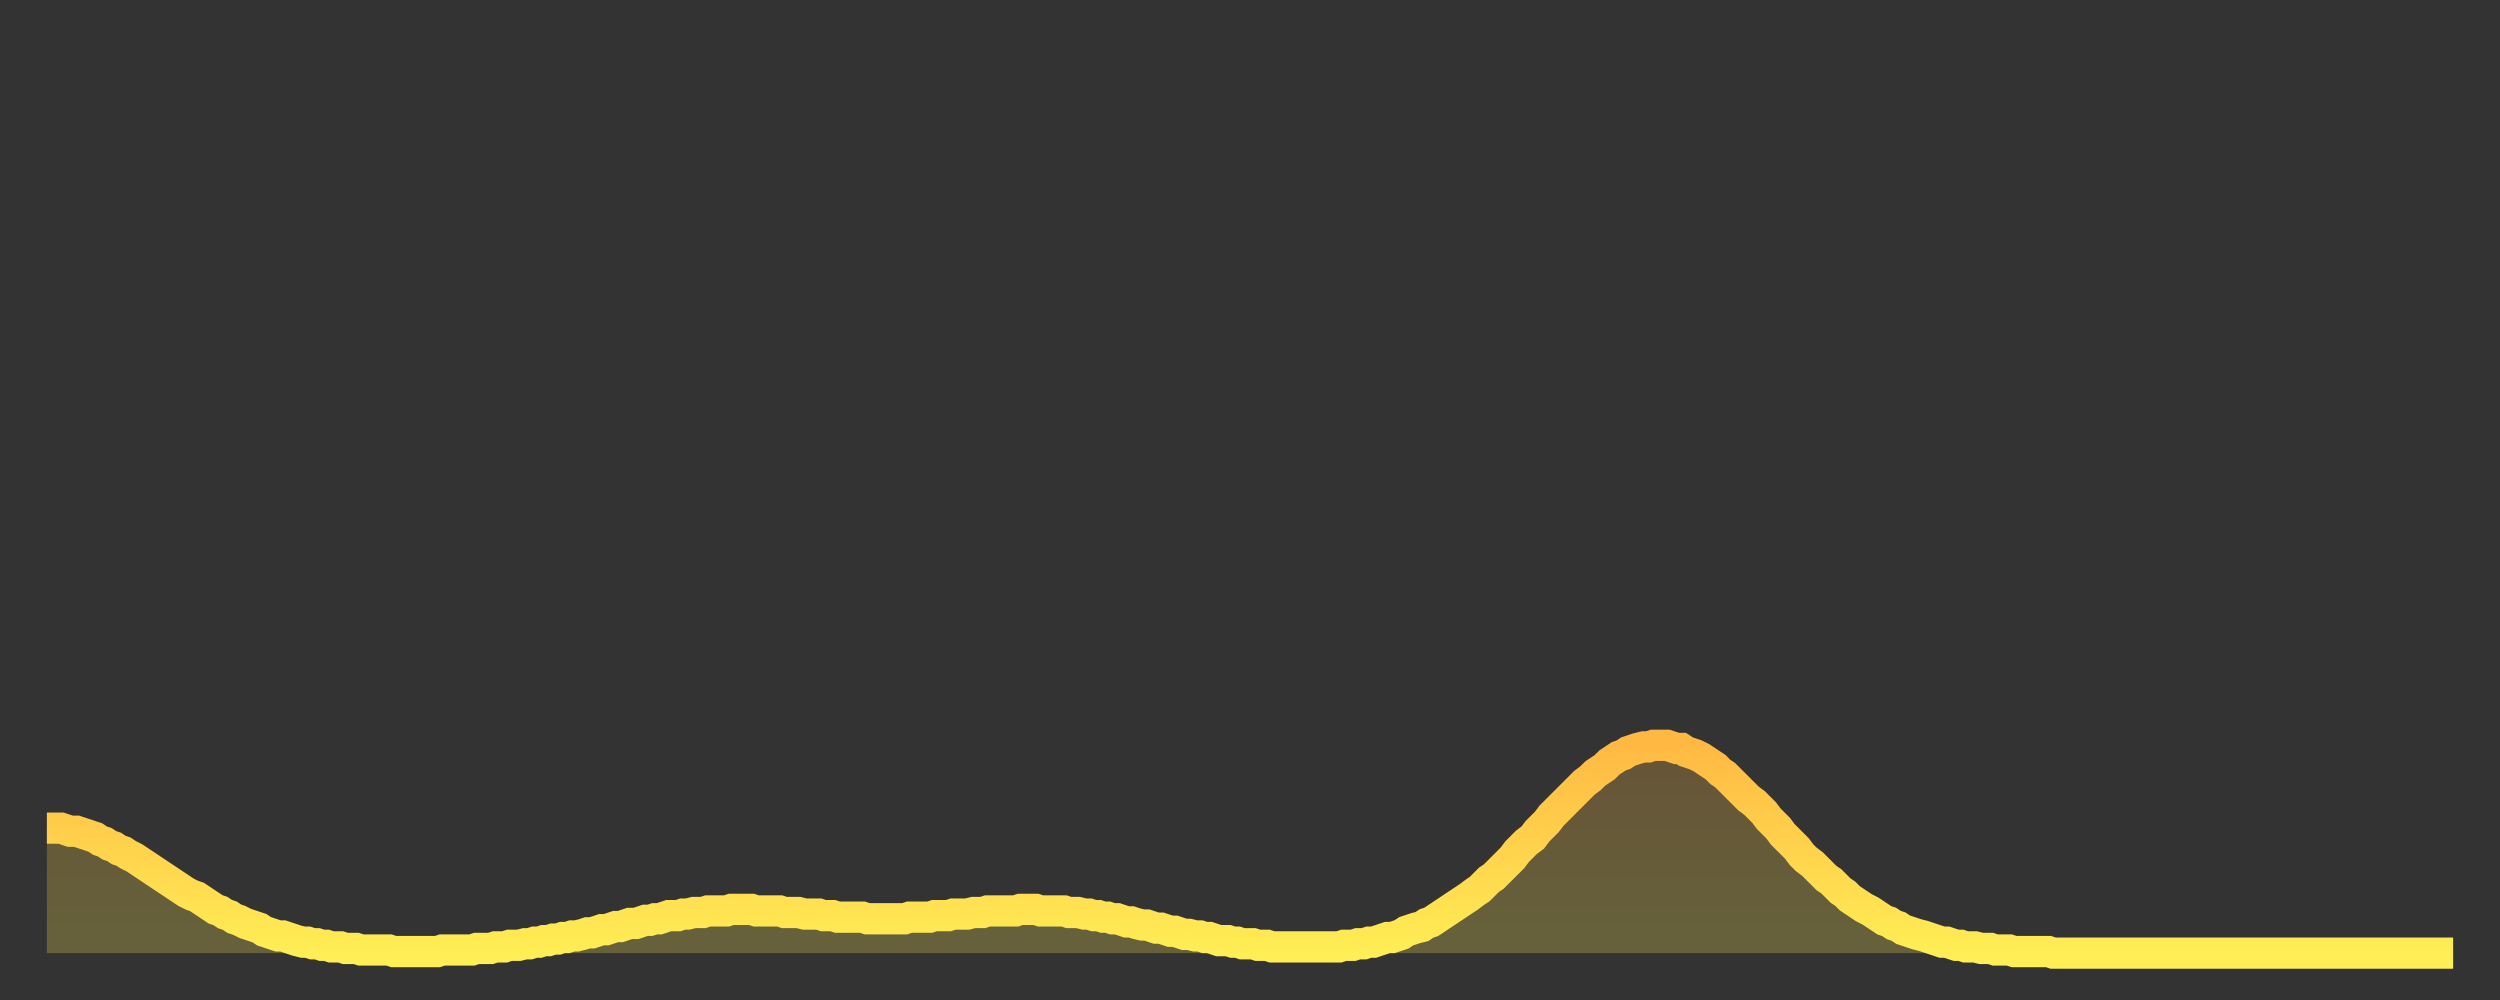 <?xml version="1.0" encoding="utf-8" ?>
<svg baseProfile="full" height="64" version="1.1" width="160" xmlns="http://www.w3.org/2000/svg" xmlns:ev="http://www.w3.org/2001/xml-events" xmlns:xlink="http://www.w3.org/1999/xlink"><rect width="100%" height="100%" fill="#333333" stroke="none"/><defs><linearGradient id="id5259612" x1="0" x2="0" y1="0" y2="1"><stop offset="0%" stop-color="#ffb943" /><stop offset="50%" stop-color="#ffd34c" /><stop offset="100%" stop-color="#ffee55" /></linearGradient></defs><g transform="translate(3,3)"><g><path d="M 0.0 50.0 0.3 50.0 0.6 50.0 0.9 50.0 1.2 50.1 1.5 50.2 1.9 50.2 2.2 50.3 2.5 50.4 2.8 50.5 3.1 50.6 3.4 50.8 3.7 50.9 4.0 51.1 4.3 51.2 4.6 51.4 4.9 51.5 5.2 51.7 5.6 51.9 5.9 52.1 6.2 52.3 6.5 52.5 6.8 52.7 7.1 52.9 7.4 53.1 7.7 53.3 8.0 53.5 8.3 53.7 8.6 53.9 8.9 54.1 9.3 54.3 9.6 54.4 9.9 54.6 10.2 54.8 10.5 55.0 10.8 55.2 11.1 55.3 11.4 55.5 11.7 55.6 12.0 55.8 12.3 55.9 12.7 56.1 13.0 56.2 13.3 56.3 13.6 56.4 13.9 56.6 14.2 56.7 14.5 56.8 14.8 56.9 15.1 56.9 15.4 57.0 15.7 57.1 16.0 57.2 16.4 57.3 16.7 57.3 17.0 57.4 17.3 57.4 17.6 57.5 17.9 57.5 18.2 57.6 18.5 57.6 18.8 57.6 19.1 57.7 19.4 57.7 19.8 57.7 20.1 57.8 20.4 57.8 20.7 57.8 21.0 57.8 21.3 57.8 21.6 57.8 21.9 57.8 22.2 57.9 22.5 57.9 22.8 57.9 23.1 57.9 23.5 57.9 23.8 57.9 24.1 57.9 24.4 57.9 24.7 57.9 25.0 57.9 25.3 57.8 25.6 57.8 25.9 57.8 26.2 57.8 26.5 57.8 26.8 57.8 27.2 57.8 27.5 57.7 27.8 57.7 28.1 57.7 28.4 57.7 28.7 57.6 29.0 57.6 29.3 57.6 29.6 57.5 29.9 57.5 30.2 57.5 30.6 57.4 30.9 57.4 31.2 57.3 31.5 57.3 31.8 57.2 32.1 57.2 32.4 57.1 32.7 57.1 33.0 57.0 33.3 57.0 33.6 56.9 33.9 56.9 34.3 56.8 34.6 56.7 34.9 56.7 35.2 56.6 35.5 56.5 35.8 56.5 36.1 56.4 36.4 56.3 36.7 56.3 37.0 56.2 37.3 56.1 37.7 56.1 38.0 56.0 38.3 55.9 38.6 55.9 38.9 55.8 39.2 55.8 39.5 55.7 39.8 55.6 40.1 55.6 40.4 55.6 40.7 55.5 41.0 55.5 41.4 55.4 41.7 55.4 42.0 55.4 42.3 55.3 42.6 55.3 42.9 55.3 43.2 55.3 43.5 55.3 43.8 55.2 44.1 55.2 44.4 55.2 44.7 55.2 45.1 55.2 45.4 55.3 45.7 55.3 46.0 55.3 46.3 55.3 46.6 55.3 46.9 55.3 47.2 55.4 47.5 55.4 47.8 55.4 48.1 55.4 48.5 55.5 48.8 55.5 49.1 55.5 49.4 55.5 49.7 55.6 50.0 55.6 50.3 55.6 50.6 55.7 50.9 55.7 51.2 55.7 51.5 55.7 51.8 55.7 52.2 55.7 52.5 55.8 52.8 55.8 53.1 55.8 53.4 55.8 53.7 55.8 54.0 55.8 54.3 55.8 54.6 55.8 54.9 55.8 55.2 55.7 55.6 55.7 55.9 55.7 56.2 55.7 56.5 55.7 56.8 55.6 57.1 55.6 57.4 55.6 57.7 55.6 58.0 55.5 58.3 55.5 58.6 55.5 58.9 55.5 59.3 55.4 59.6 55.4 59.9 55.4 60.2 55.3 60.5 55.3 60.8 55.3 61.1 55.3 61.4 55.3 61.7 55.3 62.0 55.3 62.3 55.2 62.6 55.2 63.0 55.2 63.3 55.2 63.6 55.3 63.9 55.3 64.2 55.3 64.5 55.3 64.8 55.3 65.1 55.3 65.4 55.4 65.7 55.4 66.0 55.4 66.4 55.5 66.7 55.5 67.0 55.6 67.3 55.6 67.6 55.7 67.9 55.7 68.2 55.8 68.5 55.8 68.8 55.9 69.1 56.0 69.4 56.0 69.7 56.1 70.1 56.2 70.4 56.2 70.7 56.3 71.0 56.4 71.3 56.4 71.6 56.5 71.9 56.6 72.2 56.6 72.5 56.7 72.8 56.8 73.1 56.8 73.5 56.9 73.8 56.9 74.1 57.0 74.4 57.0 74.7 57.1 75.0 57.2 75.3 57.2 75.6 57.2 75.9 57.3 76.2 57.3 76.5 57.4 76.8 57.4 77.2 57.4 77.5 57.5 77.8 57.5 78.1 57.5 78.4 57.6 78.7 57.6 79.0 57.6 79.3 57.6 79.6 57.6 79.9 57.6 80.2 57.6 80.5 57.6 80.9 57.6 81.2 57.6 81.5 57.6 81.8 57.6 82.1 57.6 82.4 57.6 82.7 57.6 83.0 57.5 83.3 57.5 83.6 57.5 83.9 57.4 84.3 57.4 84.6 57.3 84.9 57.3 85.2 57.2 85.5 57.1 85.8 57.0 86.1 57.0 86.4 56.9 86.7 56.8 87.0 56.6 87.3 56.5 87.6 56.4 88.0 56.3 88.3 56.1 88.6 56.0 88.9 55.8 89.2 55.6 89.5 55.4 89.8 55.2 90.1 55.0 90.4 54.8 90.7 54.6 91.0 54.4 91.4 54.1 91.7 53.9 92.0 53.6 92.3 53.3 92.6 53.1 92.9 52.8 93.2 52.5 93.5 52.2 93.8 51.9 94.1 51.5 94.4 51.2 94.7 50.9 95.1 50.6 95.4 50.2 95.7 49.9 96.0 49.6 96.3 49.2 96.6 48.9 96.9 48.6 97.2 48.3 97.5 48.0 97.8 47.7 98.1 47.4 98.4 47.1 98.8 46.8 99.1 46.5 99.4 46.3 99.7 46.1 100.0 45.8 100.3 45.6 100.6 45.4 100.9 45.3 101.2 45.1 101.5 45.0 101.8 44.9 102.2 44.8 102.5 44.8 102.8 44.7 103.1 44.7 103.4 44.7 103.7 44.7 104.0 44.8 104.3 44.9 104.6 44.9 104.9 45.1 105.2 45.2 105.5 45.3 105.9 45.5 106.2 45.7 106.5 45.9 106.8 46.1 107.1 46.4 107.4 46.6 107.7 46.9 108.0 47.2 108.3 47.5 108.6 47.8 108.9 48.1 109.3 48.4 109.6 48.7 109.9 49.0 110.2 49.4 110.5 49.7 110.8 50.0 111.1 50.4 111.4 50.7 111.7 51.0 112.0 51.3 112.3 51.7 112.6 52.0 113.0 52.3 113.3 52.6 113.6 52.9 113.9 53.2 114.2 53.4 114.5 53.7 114.8 54.0 115.1 54.2 115.4 54.5 115.7 54.7 116.0 54.9 116.3 55.1 116.7 55.3 117.0 55.5 117.3 55.7 117.6 55.9 117.9 56.0 118.2 56.2 118.5 56.3 118.8 56.5 119.1 56.6 119.4 56.7 119.7 56.8 120.1 56.9 120.4 57.0 120.7 57.1 121.0 57.2 121.3 57.3 121.6 57.3 121.9 57.4 122.2 57.5 122.5 57.5 122.8 57.6 123.1 57.6 123.4 57.6 123.8 57.7 124.1 57.7 124.4 57.7 124.7 57.8 125.0 57.8 125.3 57.8 125.6 57.8 125.9 57.9 126.2 57.9 126.5 57.9 126.8 57.9 127.2 57.9 127.5 57.9 127.8 57.9 128.1 57.9 128.4 58.0 128.7 58.0 129.0 58.0 129.3 58.0 129.6 58.0 129.9 58.0 130.2 58.0 130.5 58.0 130.9 58.0 131.2 58.0 131.5 58.0 131.8 58.0 132.1 58.0 132.4 58.0 132.7 58.0 133.0 58.0 133.3 58.0 133.6 58.0 133.9 58.0 134.2 58.0 134.6 58.0 134.9 58.0 135.2 58.0 135.5 58.0 135.8 58.0 136.1 58.0 136.4 58.0 136.7 58.0 137.0 58.0 137.3 58.0 137.6 58.0 138.0 58.0 138.3 58.0 138.6 58.0 138.9 58.0 139.2 58.0 139.5 58.0 139.8 58.0 140.1 58.0 140.4 58.0 140.7 58.0 141.0 58.0 141.3 58.0 141.7 58.0 142.0 58.0 142.3 58.0 142.6 58.0 142.9 58.0 143.2 58.0 143.5 58.0 143.8 58.0 144.1 58.0 144.4 58.0 144.7 58.0 145.1 58.0 145.4 58.0 145.7 58.0 146.0 58.0 146.3 58.0 146.6 58.0 146.9 58.0 147.2 58.0 147.5 58.0 147.8 58.0 148.1 58.0 148.4 58.0 148.8 58.0 149.1 58.0 149.4 58.0 149.7 58.0 150.0 58.0 150.3 58.0 150.6 58.0 150.9 58.0 151.2 58.0 151.5 58.0 151.8 58.0 152.1 58.0 152.5 58.0 152.8 58.0 153.1 58.0 153.4 58.0 153.7 58.0 154.0 58.0" fill="none" id="graph-curve" opacity="1" stroke="url(#id5259612)" stroke-width="2" /><path d="M 0 58 L 0.0 50.0 0.3 50.0 0.6 50.0 0.9 50.0 1.2 50.1 1.5 50.2 1.9 50.2 2.2 50.3 2.5 50.4 2.8 50.5 3.1 50.6 3.4 50.8 3.7 50.9 4.0 51.1 4.3 51.2 4.6 51.4 4.9 51.5 5.2 51.7 5.6 51.9 5.9 52.1 6.2 52.3 6.5 52.5 6.8 52.7 7.1 52.9 7.4 53.1 7.7 53.3 8.0 53.5 8.3 53.7 8.6 53.9 8.9 54.1 9.3 54.3 9.6 54.4 9.9 54.6 10.2 54.8 10.5 55.0 10.8 55.2 11.1 55.3 11.4 55.5 11.7 55.6 12.0 55.8 12.3 55.9 12.7 56.1 13.0 56.2 13.3 56.3 13.6 56.4 13.9 56.6 14.2 56.7 14.5 56.8 14.8 56.9 15.1 56.9 15.4 57.0 15.7 57.1 16.0 57.2 16.4 57.3 16.7 57.3 17.0 57.4 17.3 57.4 17.6 57.5 17.9 57.5 18.2 57.6 18.5 57.6 18.8 57.6 19.1 57.7 19.4 57.7 19.8 57.7 20.1 57.8 20.4 57.8 20.7 57.8 21.0 57.8 21.3 57.8 21.6 57.8 21.9 57.8 22.2 57.9 22.5 57.9 22.8 57.9 23.1 57.9 23.5 57.9 23.8 57.9 24.1 57.9 24.4 57.9 24.7 57.9 25.0 57.9 25.3 57.8 25.6 57.8 25.9 57.8 26.2 57.8 26.5 57.8 26.8 57.8 27.2 57.8 27.5 57.7 27.8 57.7 28.1 57.7 28.4 57.7 28.7 57.6 29.0 57.6 29.3 57.6 29.6 57.5 29.9 57.5 30.2 57.5 30.6 57.4 30.9 57.4 31.2 57.3 31.5 57.3 31.8 57.2 32.1 57.2 32.4 57.1 32.7 57.1 33.0 57.0 33.3 57.0 33.6 56.9 33.9 56.9 34.3 56.8 34.6 56.7 34.9 56.7 35.2 56.6 35.5 56.5 35.8 56.5 36.1 56.4 36.4 56.3 36.7 56.3 37.0 56.2 37.3 56.1 37.7 56.1 38.0 56.0 38.3 55.9 38.6 55.9 38.9 55.8 39.2 55.8 39.5 55.7 39.8 55.6 40.1 55.6 40.4 55.6 40.7 55.5 41.0 55.5 41.4 55.4 41.7 55.4 42.0 55.4 42.3 55.3 42.6 55.3 42.9 55.3 43.2 55.3 43.5 55.3 43.8 55.2 44.1 55.2 44.4 55.2 44.7 55.2 45.1 55.2 45.4 55.3 45.7 55.3 46.0 55.3 46.3 55.3 46.6 55.3 46.9 55.3 47.2 55.4 47.5 55.4 47.8 55.4 48.1 55.4 48.5 55.5 48.8 55.5 49.1 55.5 49.4 55.5 49.7 55.6 50.0 55.6 50.3 55.6 50.6 55.7 50.9 55.7 51.2 55.7 51.5 55.7 51.8 55.7 52.2 55.7 52.5 55.8 52.8 55.8 53.1 55.8 53.4 55.8 53.7 55.8 54.0 55.8 54.3 55.8 54.6 55.8 54.9 55.8 55.2 55.7 55.6 55.7 55.9 55.7 56.2 55.7 56.5 55.7 56.8 55.6 57.1 55.6 57.4 55.6 57.7 55.6 58.0 55.5 58.3 55.5 58.6 55.5 58.9 55.5 59.3 55.4 59.6 55.4 59.9 55.4 60.2 55.3 60.5 55.3 60.8 55.3 61.1 55.3 61.4 55.3 61.7 55.3 62.0 55.3 62.3 55.2 62.6 55.2 63.0 55.2 63.3 55.2 63.6 55.3 63.9 55.3 64.2 55.3 64.5 55.3 64.8 55.3 65.1 55.3 65.4 55.4 65.7 55.4 66.0 55.4 66.4 55.5 66.7 55.5 67.0 55.6 67.3 55.6 67.6 55.7 67.9 55.7 68.2 55.8 68.5 55.8 68.8 55.9 69.1 56.0 69.4 56.0 69.7 56.1 70.1 56.2 70.4 56.2 70.7 56.3 71.0 56.4 71.3 56.4 71.6 56.5 71.9 56.6 72.2 56.6 72.5 56.7 72.8 56.8 73.1 56.8 73.5 56.9 73.8 56.9 74.1 57.0 74.4 57.0 74.7 57.1 75.0 57.2 75.3 57.2 75.6 57.2 75.9 57.3 76.2 57.3 76.5 57.4 76.8 57.4 77.2 57.4 77.5 57.5 77.8 57.5 78.1 57.5 78.4 57.6 78.7 57.6 79.0 57.6 79.3 57.6 79.6 57.6 79.9 57.6 80.2 57.6 80.5 57.6 80.9 57.6 81.2 57.6 81.5 57.6 81.8 57.6 82.1 57.6 82.4 57.6 82.7 57.6 83.0 57.5 83.3 57.5 83.6 57.5 83.9 57.4 84.3 57.4 84.6 57.3 84.9 57.3 85.2 57.2 85.5 57.1 85.8 57.0 86.1 57.0 86.4 56.9 86.7 56.8 87.0 56.6 87.3 56.5 87.6 56.4 88.0 56.3 88.3 56.1 88.6 56.0 88.9 55.8 89.2 55.6 89.5 55.4 89.8 55.2 90.1 55.0 90.4 54.8 90.7 54.6 91.0 54.4 91.4 54.1 91.7 53.9 92.0 53.6 92.3 53.3 92.6 53.1 92.9 52.8 93.2 52.5 93.5 52.2 93.8 51.9 94.1 51.5 94.4 51.2 94.7 50.9 95.1 50.6 95.4 50.2 95.7 49.9 96.0 49.6 96.3 49.2 96.6 48.9 96.9 48.6 97.2 48.3 97.5 48.0 97.8 47.7 98.1 47.4 98.4 47.1 98.8 46.8 99.1 46.5 99.4 46.3 99.7 46.1 100.0 45.8 100.3 45.6 100.6 45.4 100.9 45.3 101.2 45.1 101.5 45.0 101.8 44.9 102.2 44.8 102.5 44.8 102.8 44.7 103.1 44.7 103.4 44.7 103.7 44.7 104.0 44.8 104.3 44.9 104.6 44.9 104.9 45.1 105.2 45.2 105.5 45.3 105.9 45.5 106.2 45.7 106.5 45.9 106.8 46.1 107.1 46.4 107.4 46.6 107.7 46.9 108.0 47.2 108.3 47.5 108.6 47.8 108.9 48.1 109.3 48.4 109.6 48.7 109.9 49.0 110.2 49.4 110.5 49.7 110.8 50.0 111.1 50.4 111.4 50.7 111.7 51.0 112.0 51.3 112.3 51.7 112.6 52.0 113.0 52.3 113.3 52.6 113.6 52.9 113.9 53.2 114.2 53.4 114.5 53.7 114.8 54.0 115.1 54.2 115.4 54.5 115.7 54.7 116.0 54.9 116.3 55.1 116.7 55.3 117.0 55.5 117.3 55.7 117.6 55.9 117.9 56.0 118.2 56.2 118.5 56.3 118.8 56.5 119.1 56.6 119.4 56.7 119.7 56.8 120.1 56.9 120.4 57.0 120.7 57.1 121.0 57.2 121.3 57.3 121.6 57.3 121.9 57.4 122.2 57.5 122.5 57.5 122.8 57.6 123.1 57.6 123.4 57.6 123.8 57.7 124.1 57.7 124.4 57.7 124.7 57.8 125.0 57.8 125.3 57.8 125.6 57.8 125.9 57.9 126.2 57.9 126.5 57.9 126.8 57.9 127.2 57.9 127.5 57.9 127.8 57.9 128.1 57.9 128.4 58.0 128.7 58.0 129.0 58.0 129.3 58.0 129.6 58.0 129.9 58.0 130.2 58.0 130.5 58.0 130.9 58.0 131.2 58.0 131.5 58.0 131.8 58.0 132.1 58.0 132.4 58.0 132.7 58.0 133.0 58.0 133.3 58.0 133.6 58.0 133.9 58.0 134.2 58.0 134.6 58.0 134.9 58.0 135.2 58.0 135.5 58.0 135.8 58.0 136.1 58.0 136.4 58.0 136.7 58.0 137.0 58.0 137.3 58.0 137.6 58.0 138.0 58.0 138.3 58.0 138.6 58.0 138.9 58.0 139.2 58.0 139.5 58.0 139.8 58.0 140.1 58.0 140.4 58.0 140.7 58.0 141.0 58.0 141.3 58.0 141.7 58.0 142.0 58.0 142.3 58.0 142.6 58.0 142.9 58.0 143.2 58.0 143.5 58.0 143.8 58.0 144.1 58.0 144.4 58.0 144.7 58.0 145.1 58.0 145.4 58.0 145.7 58.0 146.0 58.0 146.3 58.0 146.6 58.0 146.9 58.0 147.2 58.0 147.5 58.0 147.8 58.0 148.1 58.0 148.4 58.0 148.8 58.0 149.1 58.0 149.4 58.0 149.7 58.0 150.0 58.0 150.3 58.0 150.6 58.0 150.9 58.0 151.2 58.0 151.5 58.0 151.8 58.0 152.1 58.0 152.5 58.0 152.8 58.0 153.1 58.0 153.4 58.0 153.7 58.0 154.0 58.0 154 58" fill="url(#id5259612)" fill-opacity=".25" id="graph-shadow" /></g></g></svg>